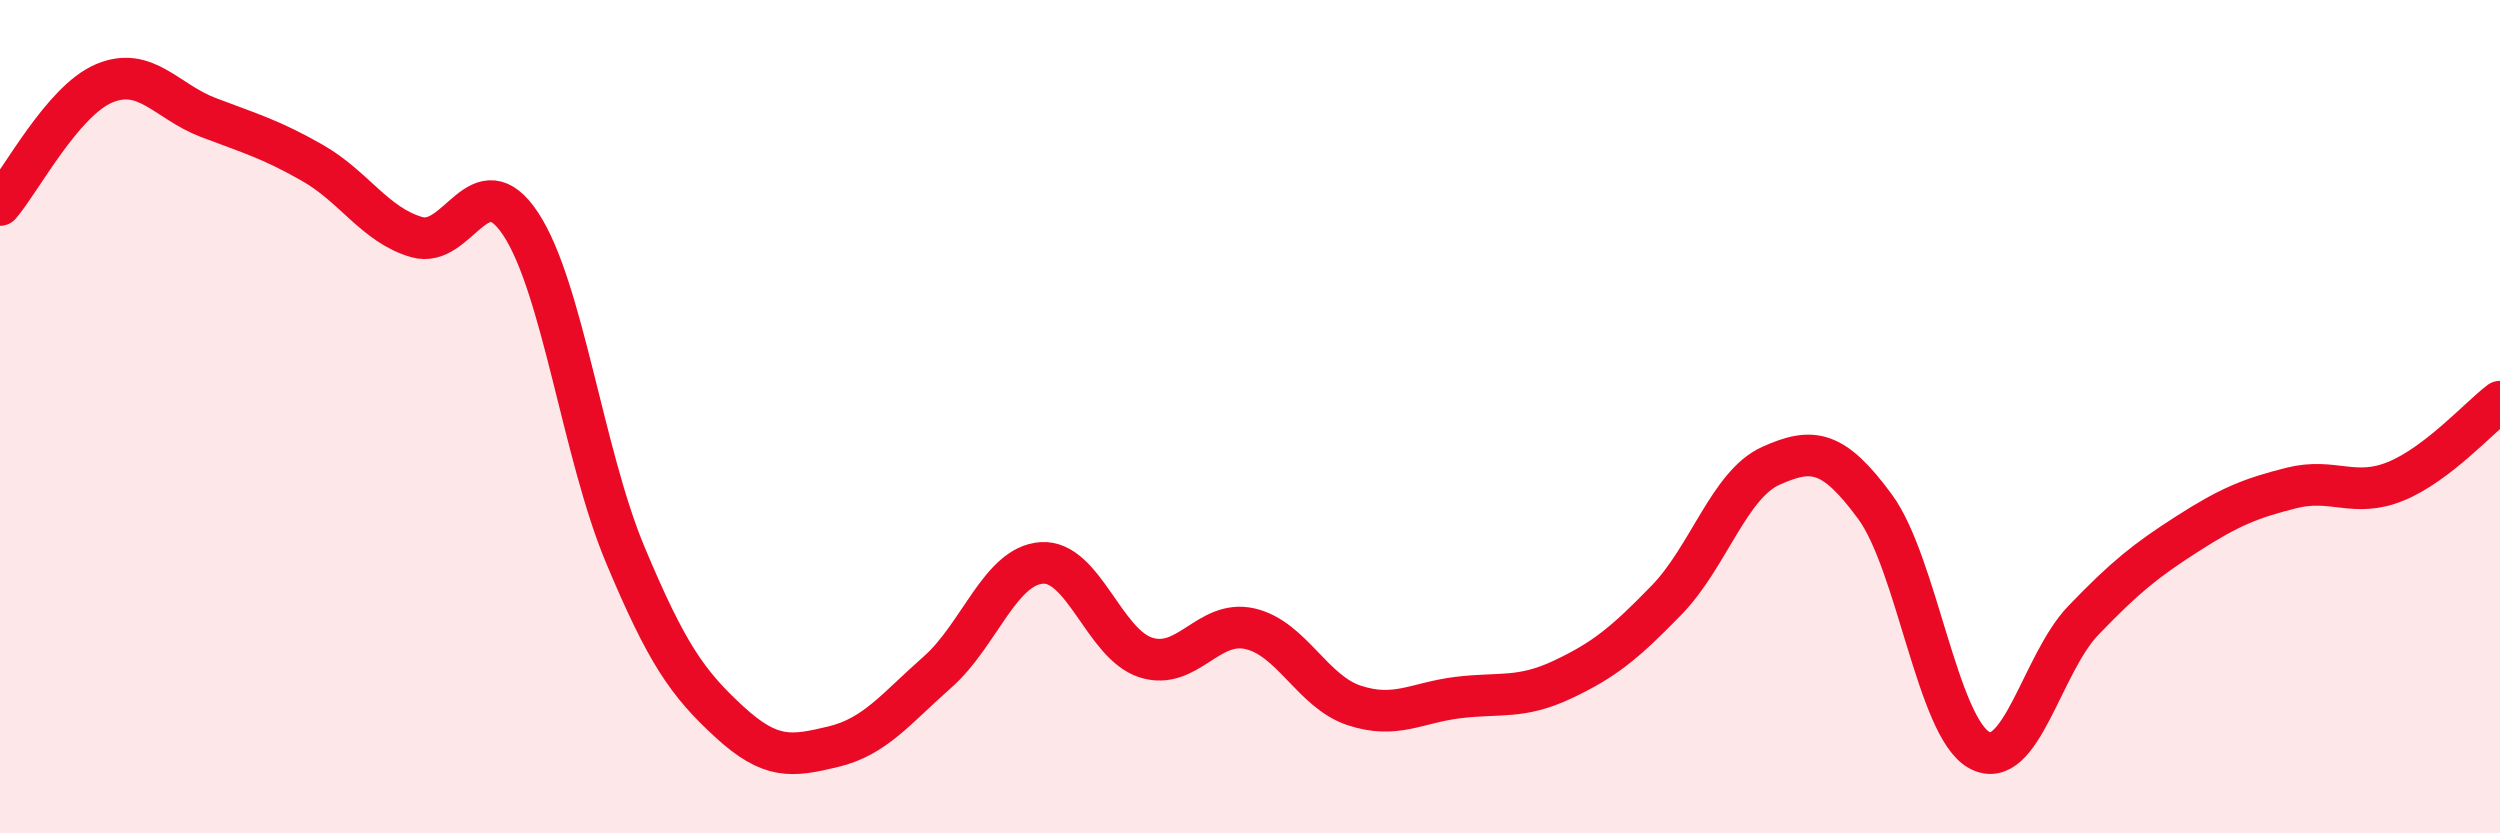 
    <svg width="60" height="20" viewBox="0 0 60 20" xmlns="http://www.w3.org/2000/svg">
      <path
        d="M 0,4.92 C 0.5,4.34 1.5,2.42 2.5,2 C 3.5,1.58 4,2.44 5,2.82 C 6,3.2 6.5,3.34 7.5,3.91 C 8.5,4.48 9,5.4 10,5.69 C 11,5.98 11.5,3.86 12.5,5.38 C 13.5,6.9 14,10.91 15,13.3 C 16,15.69 16.5,16.4 17.5,17.32 C 18.5,18.24 19,18.16 20,17.92 C 21,17.68 21.5,17.01 22.5,16.13 C 23.5,15.25 24,13.58 25,13.51 C 26,13.44 26.5,15.46 27.5,15.78 C 28.5,16.1 29,14.86 30,15.09 C 31,15.32 31.5,16.6 32.5,16.93 C 33.5,17.26 34,16.86 35,16.74 C 36,16.62 36.5,16.78 37.5,16.31 C 38.5,15.84 39,15.43 40,14.4 C 41,13.37 41.5,11.63 42.5,11.18 C 43.5,10.73 44,10.8 45,12.16 C 46,13.52 46.5,17.45 47.5,18 C 48.5,18.55 49,15.93 50,14.89 C 51,13.85 51.5,13.45 52.5,12.81 C 53.5,12.17 54,11.96 55,11.71 C 56,11.46 56.5,11.96 57.5,11.55 C 58.5,11.14 59.5,10.02 60,9.64L60 20L0 20Z"
        fill="#EB0A25"
        opacity="0.1"
        stroke-linecap="round"
        stroke-linejoin="round"
      />
      <path
        d="M 0,4.92 C 0.5,4.34 1.5,2.42 2.5,2 C 3.5,1.58 4,2.44 5,2.82 C 6,3.2 6.5,3.34 7.5,3.91 C 8.5,4.48 9,5.4 10,5.69 C 11,5.98 11.5,3.86 12.5,5.38 C 13.5,6.9 14,10.91 15,13.3 C 16,15.69 16.5,16.4 17.5,17.32 C 18.5,18.24 19,18.16 20,17.92 C 21,17.68 21.5,17.01 22.5,16.13 C 23.5,15.25 24,13.58 25,13.51 C 26,13.44 26.5,15.46 27.5,15.78 C 28.5,16.1 29,14.86 30,15.09 C 31,15.32 31.5,16.6 32.5,16.93 C 33.5,17.26 34,16.86 35,16.74 C 36,16.62 36.5,16.78 37.5,16.31 C 38.5,15.84 39,15.43 40,14.4 C 41,13.37 41.5,11.63 42.5,11.18 C 43.5,10.73 44,10.8 45,12.16 C 46,13.52 46.5,17.45 47.5,18 C 48.5,18.55 49,15.93 50,14.89 C 51,13.85 51.5,13.45 52.5,12.81 C 53.5,12.17 54,11.96 55,11.71 C 56,11.46 56.5,11.96 57.5,11.55 C 58.5,11.14 59.5,10.02 60,9.64"
        stroke="#EB0A25"
        stroke-width="1"
        fill="none"
        stroke-linecap="round"
        stroke-linejoin="round"
      />
    </svg>
  